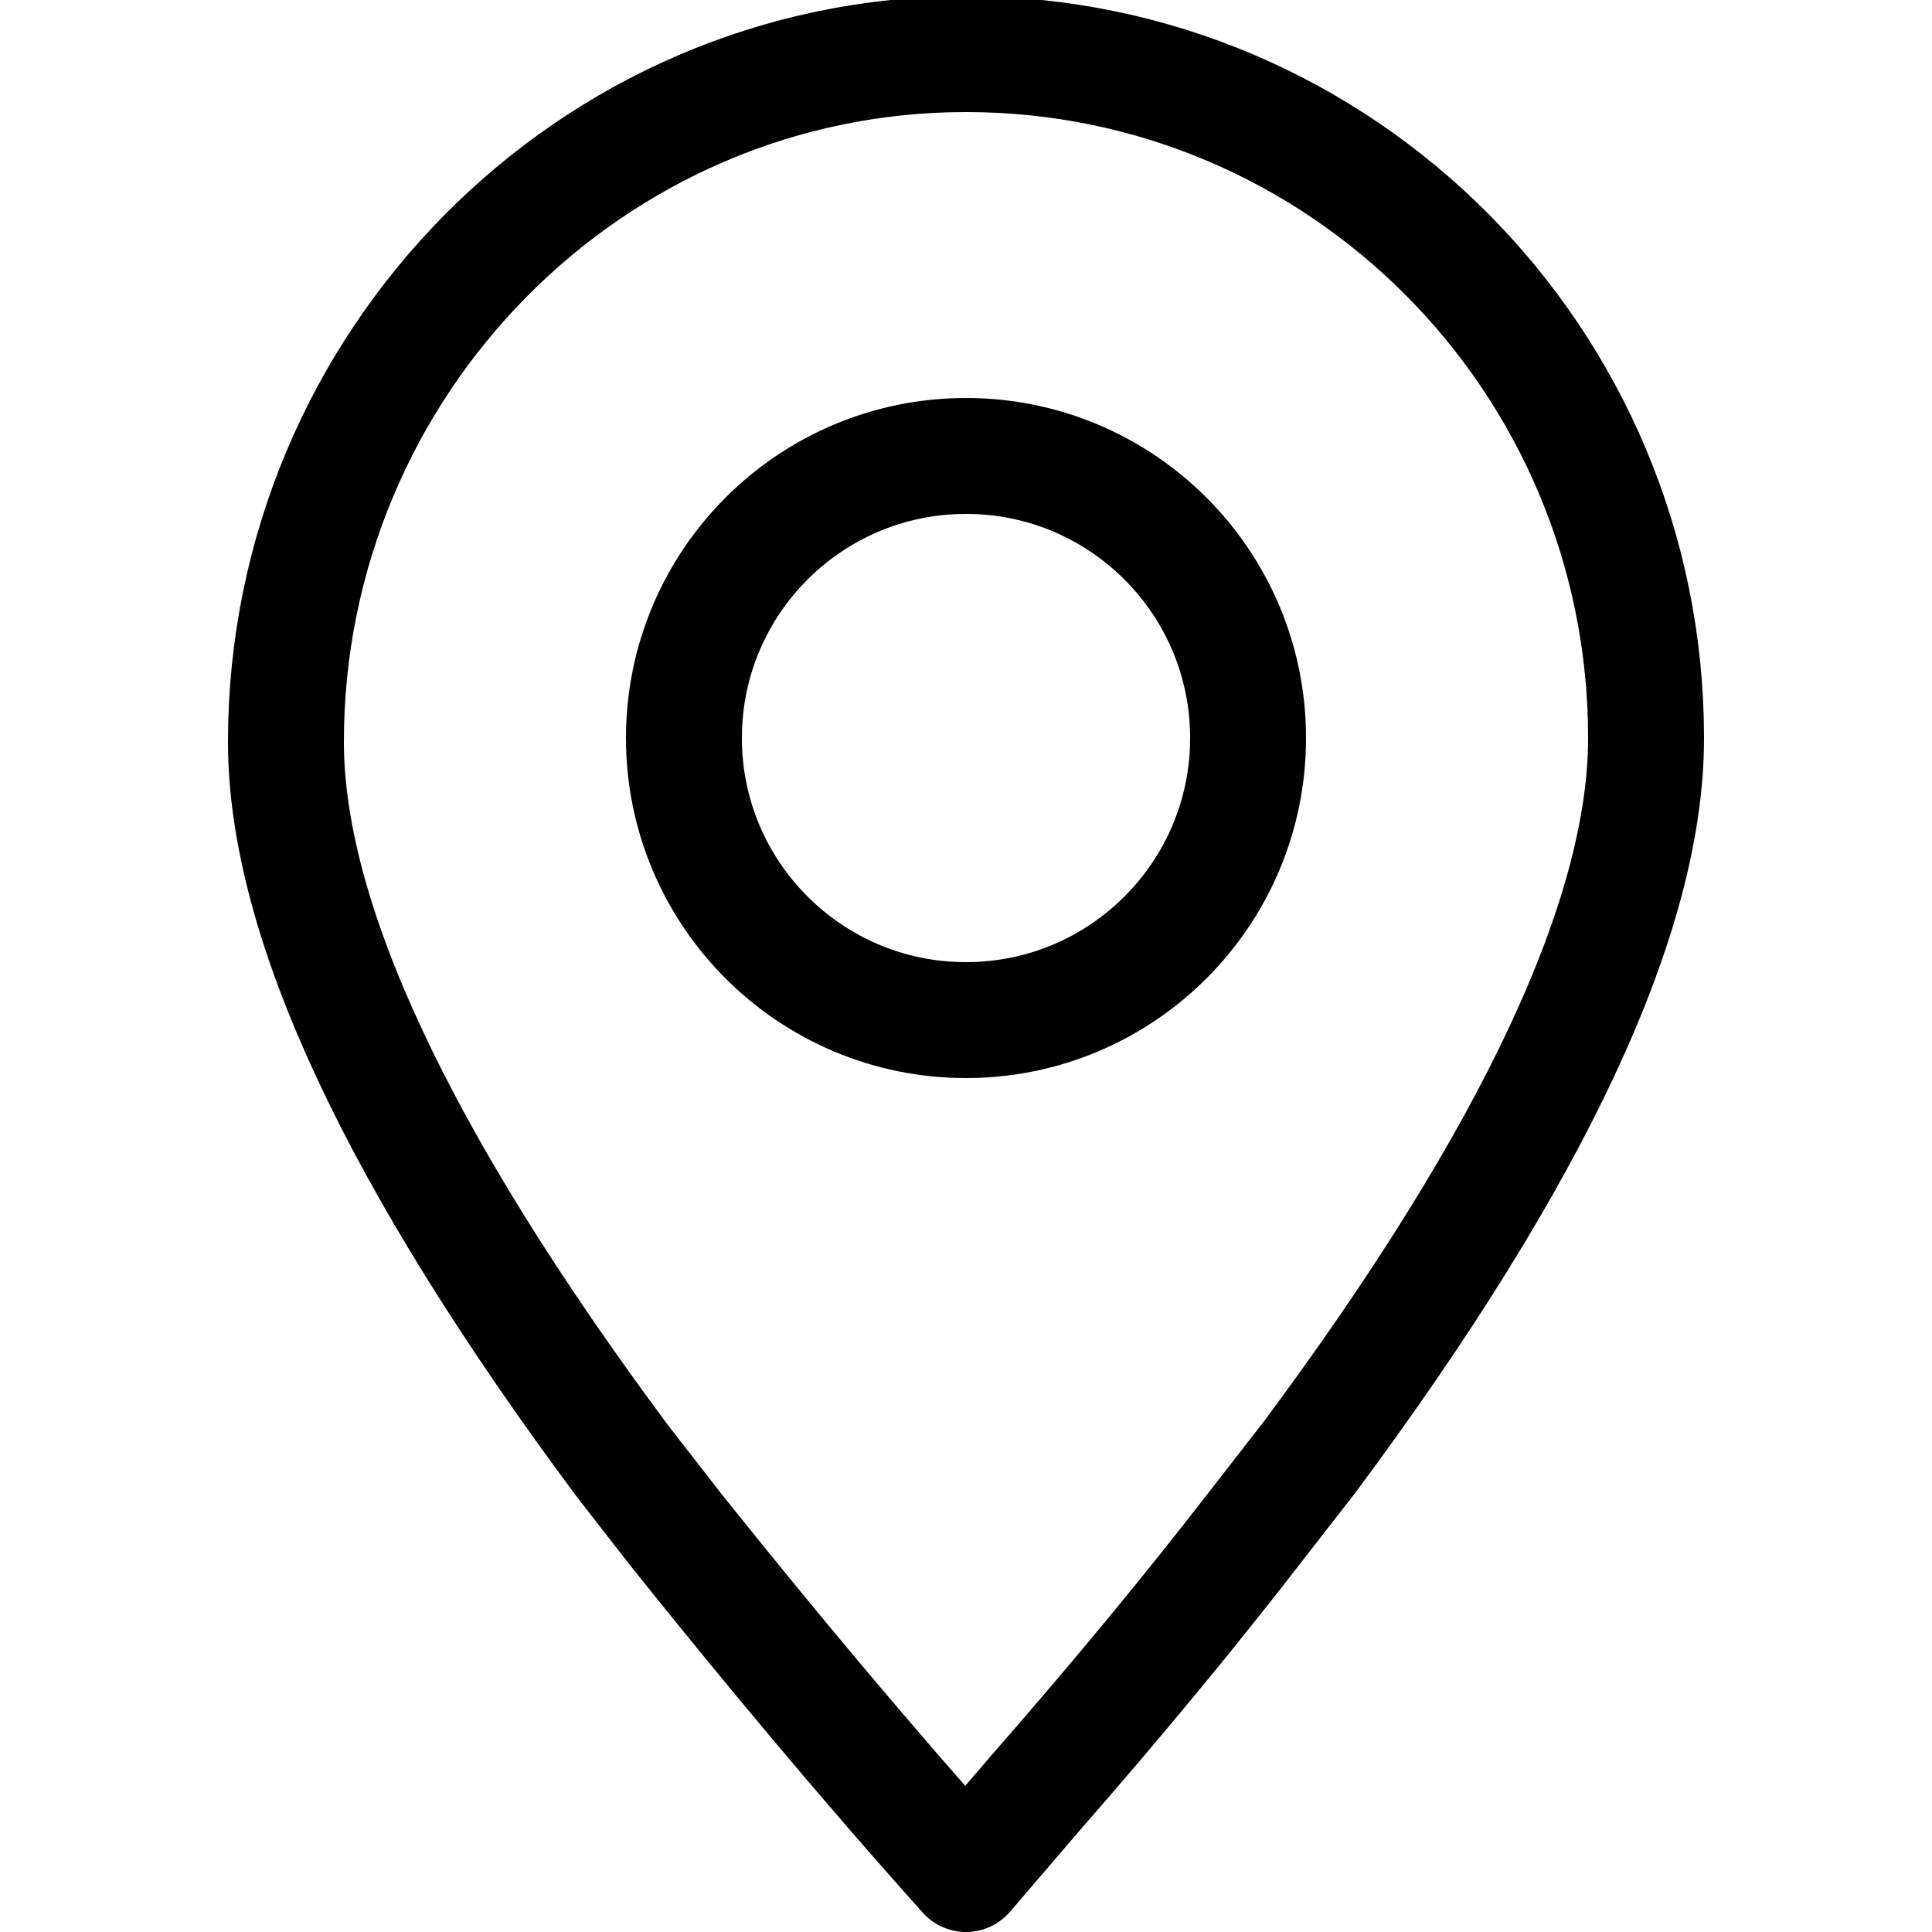 <?xml version="1.0" encoding="utf-8"?>
<!-- Generator: Adobe Illustrator 26.0.1, SVG Export Plug-In . SVG Version: 6.00 Build 0)  -->
<svg version="1.1" id="Capa_1" xmlns="http://www.w3.org/2000/svg" xmlns:xlink="http://www.w3.org/1999/xlink" x="0px" y="0px"
	 viewBox="0 0 50 50" style="enable-background:new 0 0 50 50;" xml:space="preserve">
<style type="text/css">
	.st0{fill:#FFFFFF;}
	.st1{fill:#10D000;}
	.st2{fill:none;stroke:#000000;stroke-width:3;stroke-linecap:round;stroke-linejoin:round;stroke-miterlimit:2.286;}
	
		.st3{fill-rule:evenodd;clip-rule:evenodd;fill:none;stroke:#000000;stroke-width:3;stroke-linecap:round;stroke-linejoin:round;stroke-miterlimit:2.286;}
</style>
<g>
	<g transform="translate(4 2)">
		<path class="st2" d="M21,46.5l1.8-2.1c2.1-2.4,4-4.7,5.7-6.9l1.4-1.8c5.8-7.8,8.7-14,8.7-18.6c0-9.8-7.9-17.7-17.6-17.7
			S3.4,7.4,3.4,17.2c0,4.6,2.9,10.8,8.7,18.6l1.4,1.8C15.9,40.6,18.4,43.6,21,46.5L21,46.5z"/>
		<circle class="st2" cx="21" cy="17.1" r="7.3"/>
	</g>
</g>
</svg>
